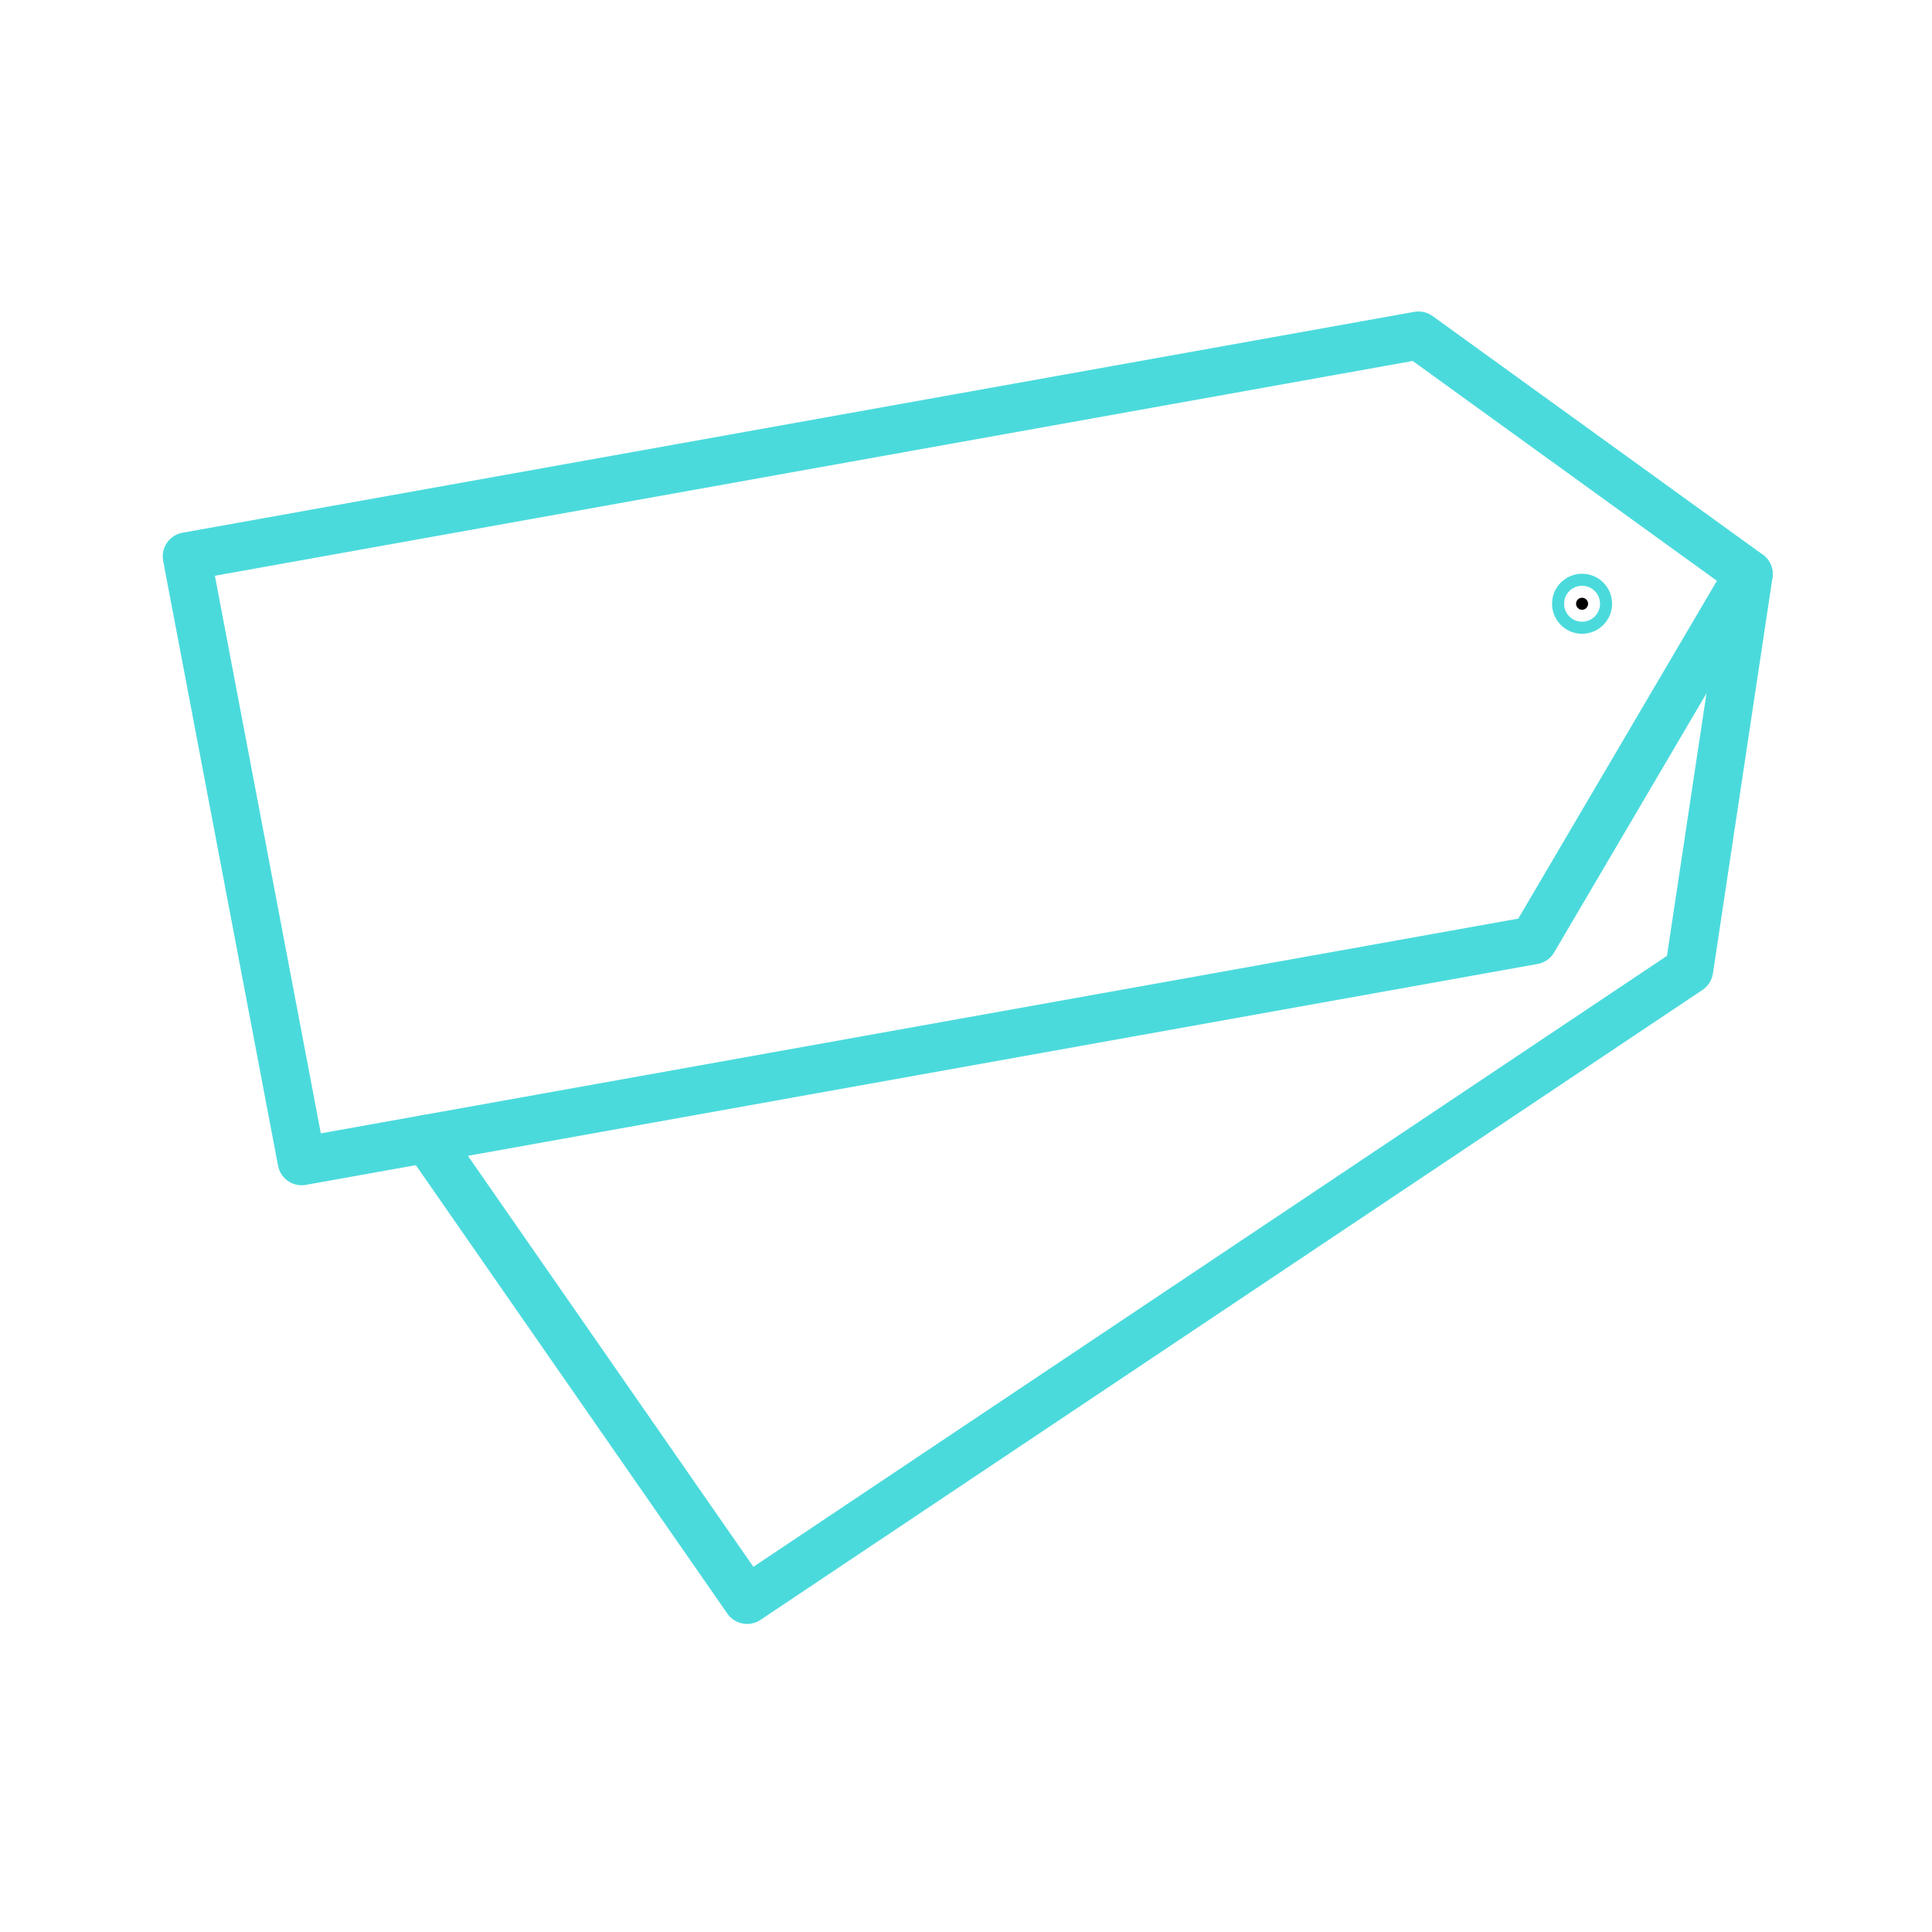 <svg width="201" height="201" viewBox="0 0 201 201" fill="none" xmlns="http://www.w3.org/2000/svg">
<path d="M31.384 120.81L159.53 97.827L181.93 59.731L147.576 34.906L19.43 57.885L31.384 120.81Z" stroke="#4BDADC" stroke-width="5" stroke-linecap="round" stroke-linejoin="round"/>
<path d="M44.406 118.48L77.727 166.451L175.735 100.909L181.931 59.734" stroke="#4BDADC" stroke-width="5" stroke-linecap="round" stroke-linejoin="round"/>
<path d="M165.219 62.812C165.219 63.158 164.939 63.438 164.594 63.438C164.249 63.438 163.969 63.158 163.969 62.812C163.969 62.467 164.249 62.188 164.594 62.188C164.939 62.188 165.219 62.467 165.219 62.812Z" fill="black" stroke="#4BDADC" stroke-width="5"/>
</svg>
